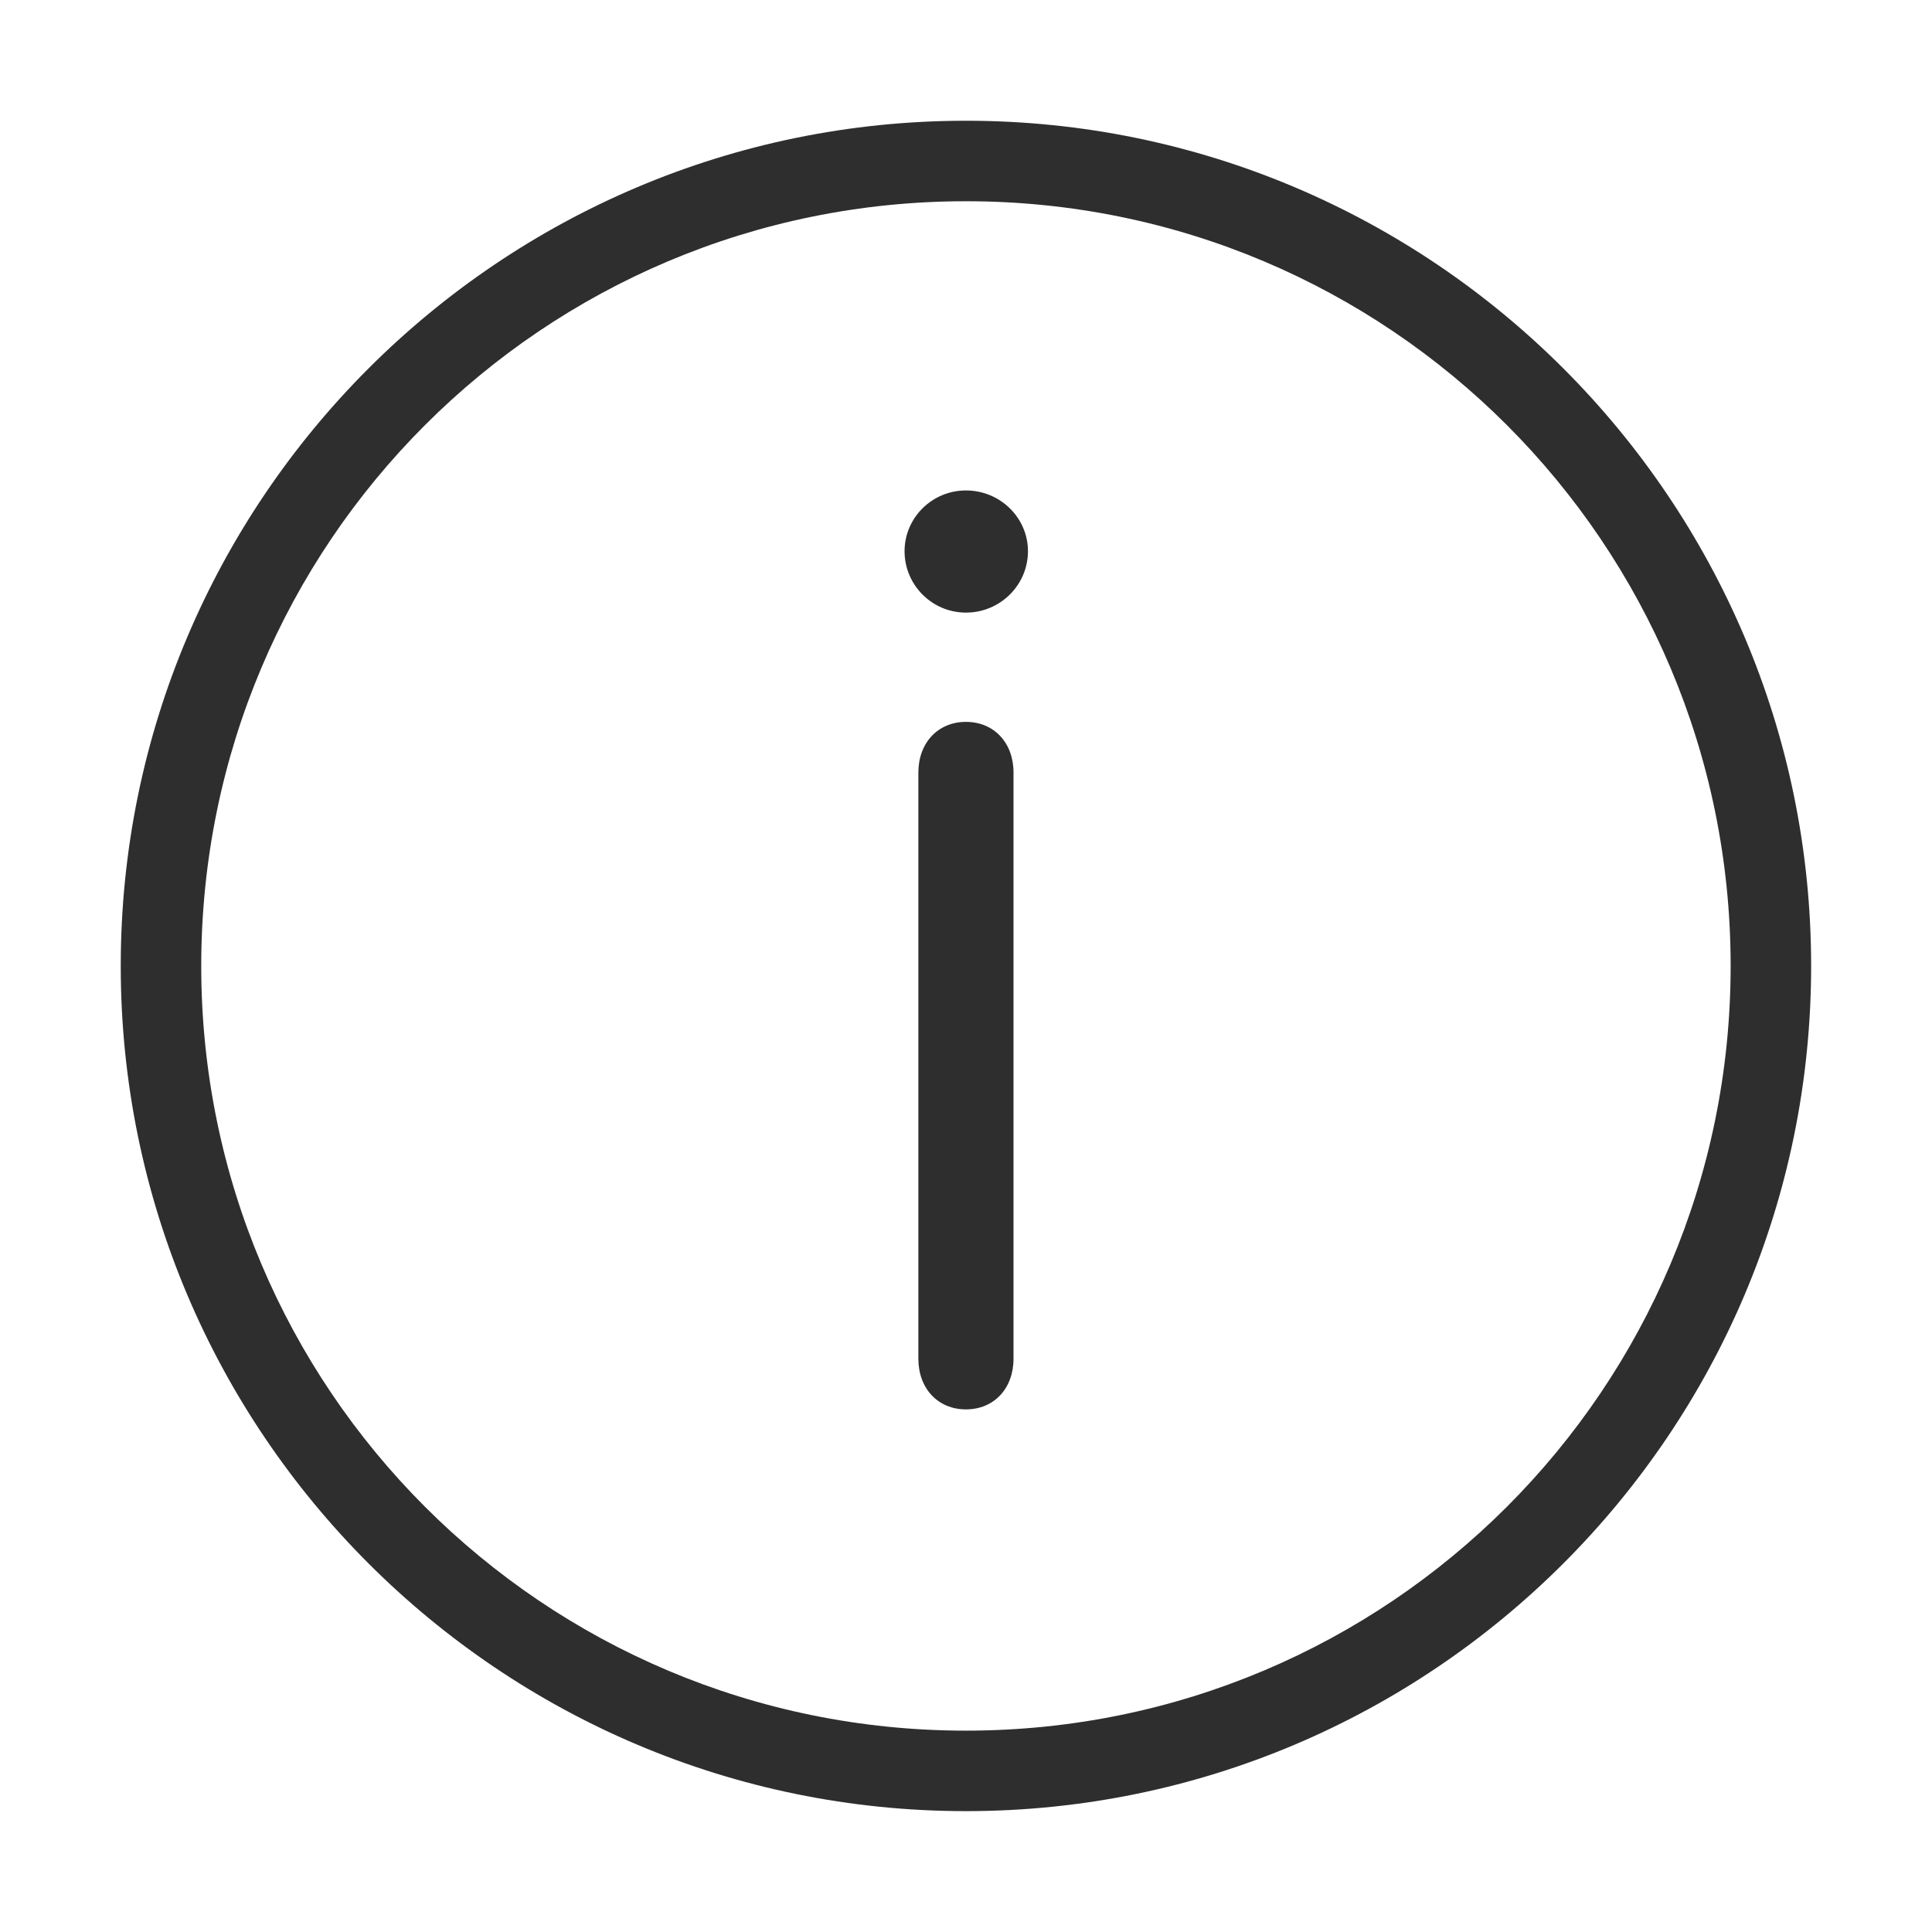 <?xml version="1.0" encoding="UTF-8"?> <svg xmlns="http://www.w3.org/2000/svg" xmlns:xlink="http://www.w3.org/1999/xlink" viewBox="0,0,256,256" width="48px" height="48px" fill-rule="nonzero"><g fill="#2e2e2e" fill-rule="nonzero" stroke="none" stroke-width="1" stroke-linecap="butt" stroke-linejoin="miter" stroke-miterlimit="10" stroke-dasharray="" stroke-dashoffset="0" font-family="none" font-weight="none" font-size="none" text-anchor="none" style="mix-blend-mode: normal"><g transform="scale(5.333,5.333)"><path d="M24,3c-11.586,0 -21,9.414 -21,21c0,11.586 9.414,21 21,21c11.586,0 21,-9.414 21,-21c0,-11.586 -9.414,-21 -21,-21zM24,5c10.505,0 19,8.495 19,19c0,10.505 -8.495,19 -19,19c-10.505,0 -19,-8.495 -19,-19c0,-10.505 8.495,-19 19,-19zM24,12.186c-0.841,0 -1.525,0.678 -1.525,1.51c0,0.84 0.684,1.525 1.525,1.525c0.85,0 1.541,-0.685 1.541,-1.525c0,-0.832 -0.691,-1.51 -1.541,-1.51zM24,17.936c-0.695,0 -1.182,0.519 -1.182,1.26v14.562c0,0.741 0.486,1.26 1.182,1.26c0.696,0 1.182,-0.519 1.182,-1.26v-14.564c0,-0.741 -0.487,-1.258 -1.182,-1.258z"></path></g></g></svg> 